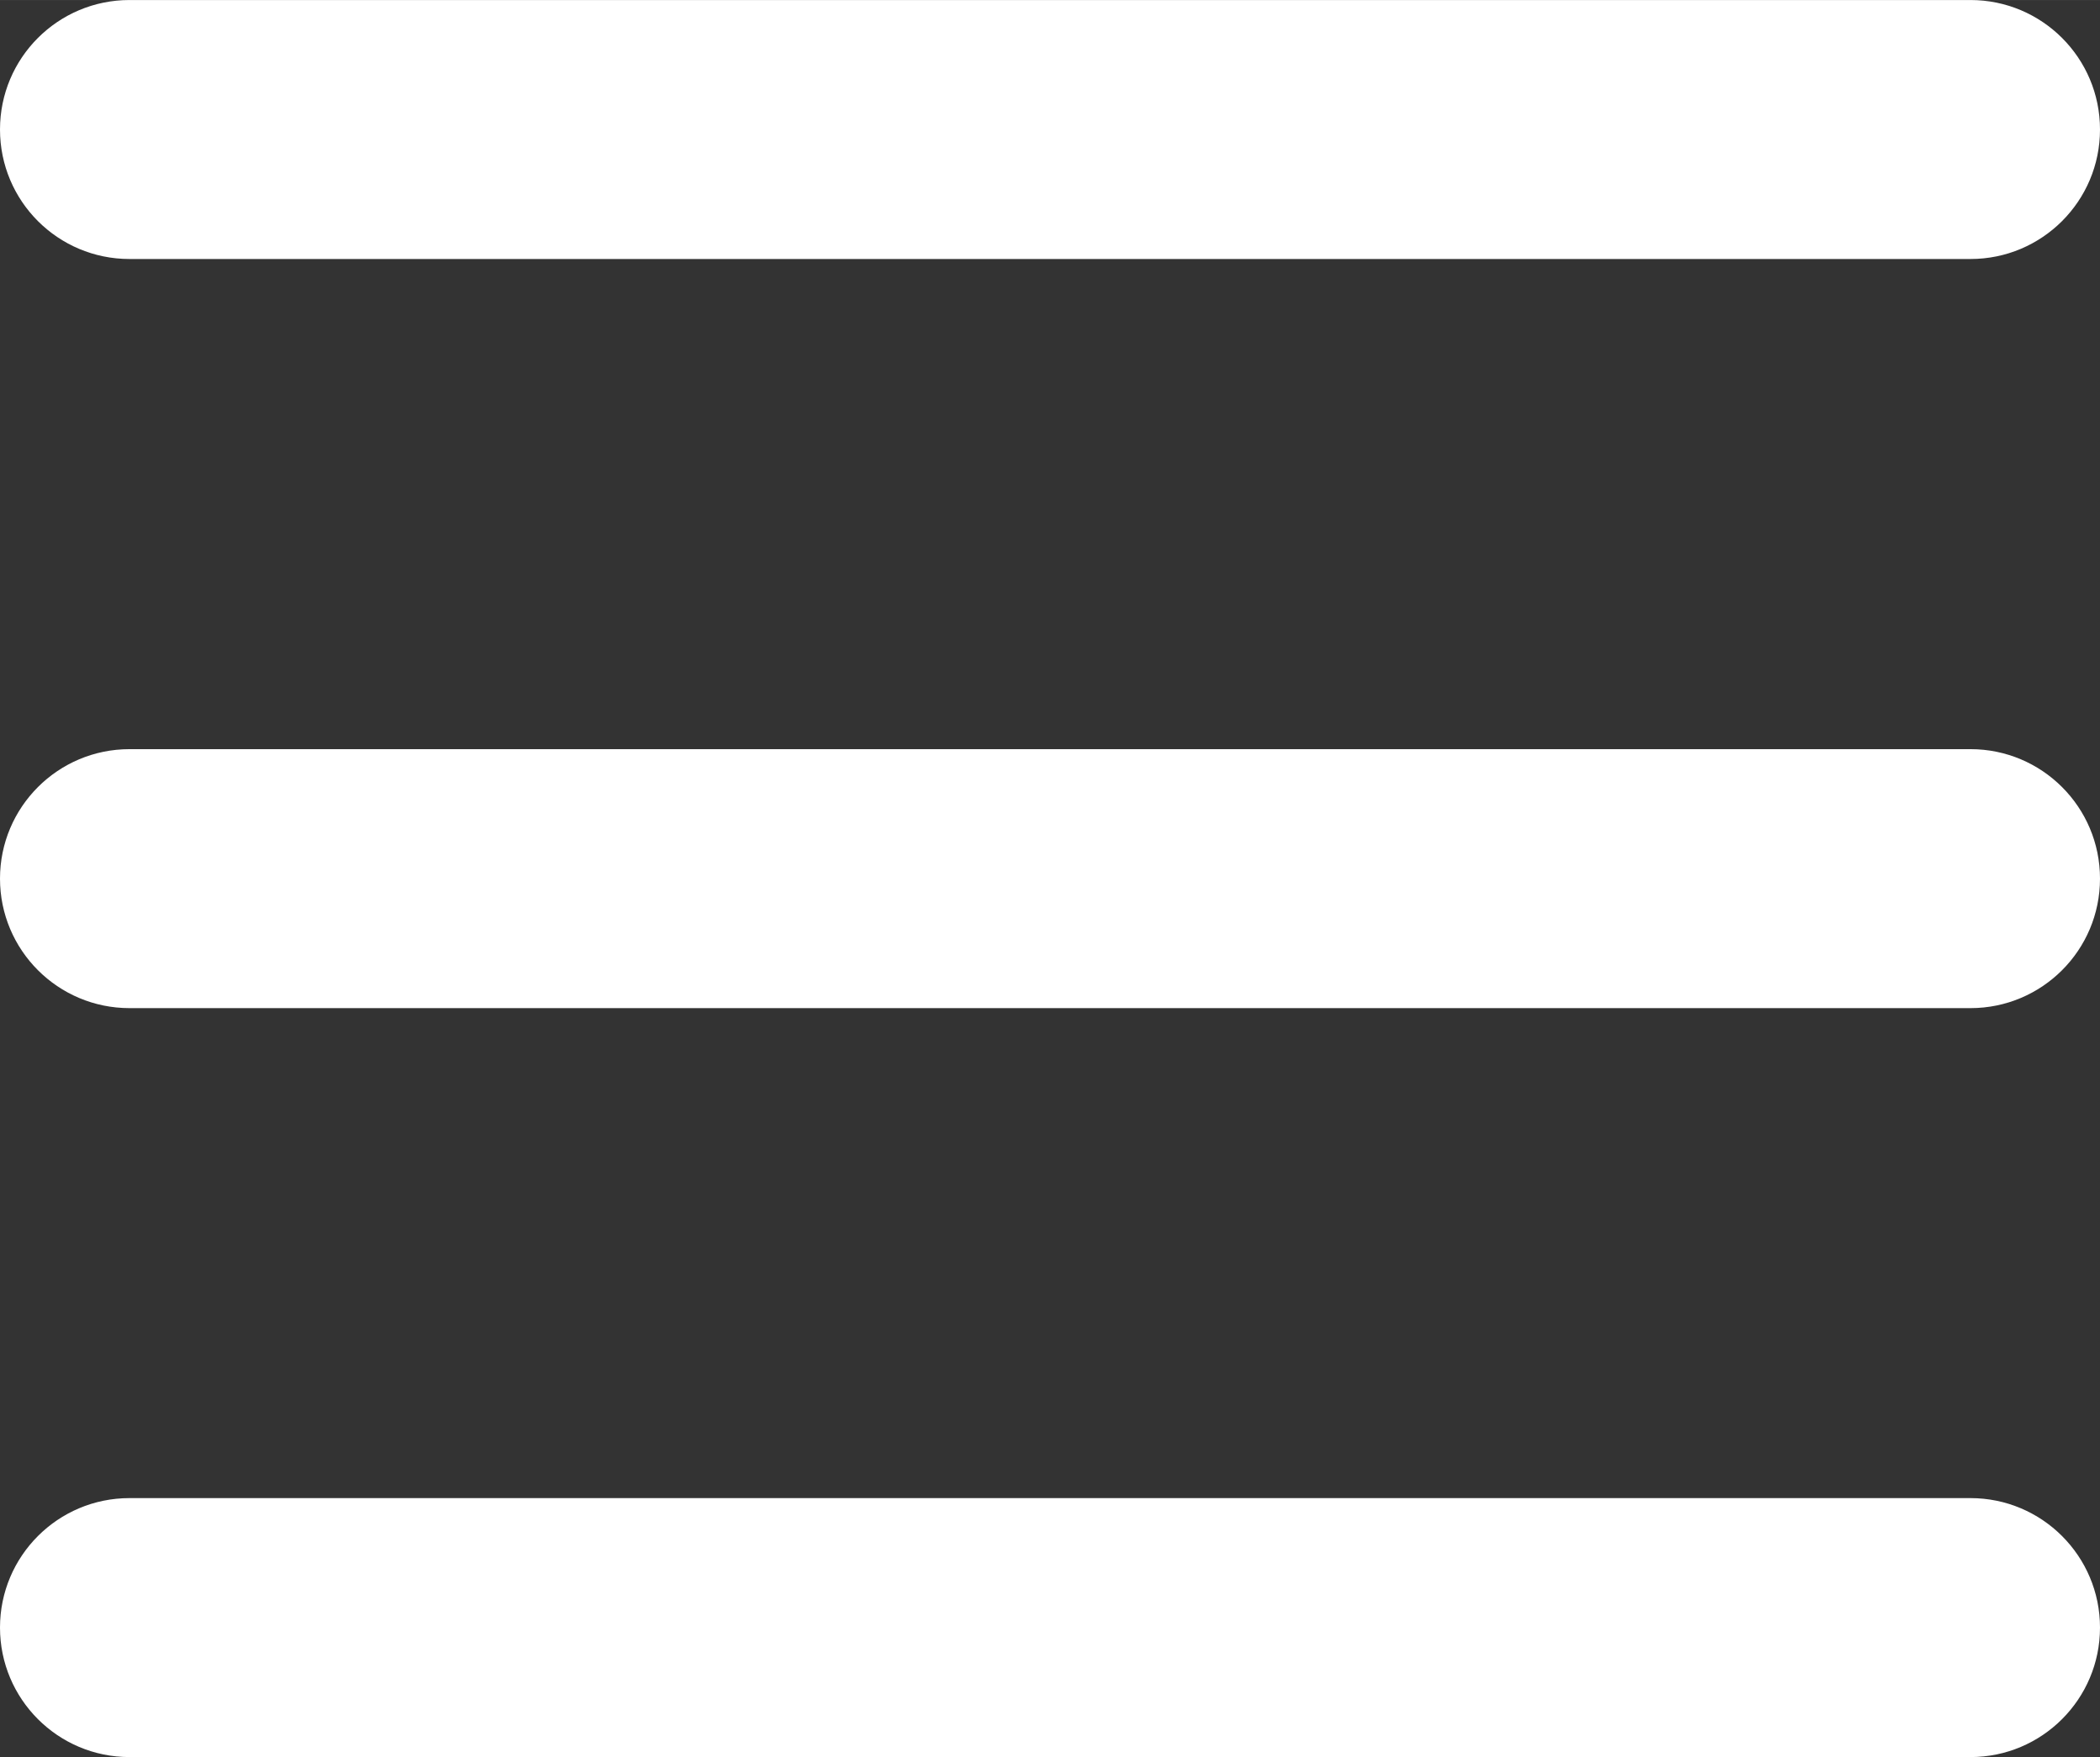 <?xml version="1.0" encoding="UTF-8"?>
<svg id="uuid-d4f7a731-5c68-4d54-8755-0296f8ca1a6b" data-name="Ebene 1" xmlns="http://www.w3.org/2000/svg" width="8.581mm" height="7.181mm" viewBox="0 0 24.323 20.354">
  <rect x="0" y="0" width="24.323" height="20.354" fill="#333333" stroke="none"/>
  <path d="m22.823,11.678H1.5c-.829,0-1.5-.672-1.5-1.5s.671-1.5,1.5-1.5h21.323c.828,0,1.5.671,1.5,1.5s-.672,1.5-1.5,1.5Z" fill="#fff" stroke-width="0"/>
  <path d="m22.823,3H1.5c-.829,0-1.5-.671-1.5-1.5S.671,0,1.5,0h21.323c.828,0,1.5.671,1.5,1.5s-.672,1.5-1.5,1.5Z" fill="#fff" stroke-width="0"/>
  <path d="m22.823,20.354H1.5c-.829,0-1.5-.672-1.5-1.5s.671-1.5,1.5-1.5h21.323c.828,0,1.5.672,1.5,1.5s-.672,1.5-1.5,1.5Z" fill="#fff" stroke-width="0"/>
</svg>